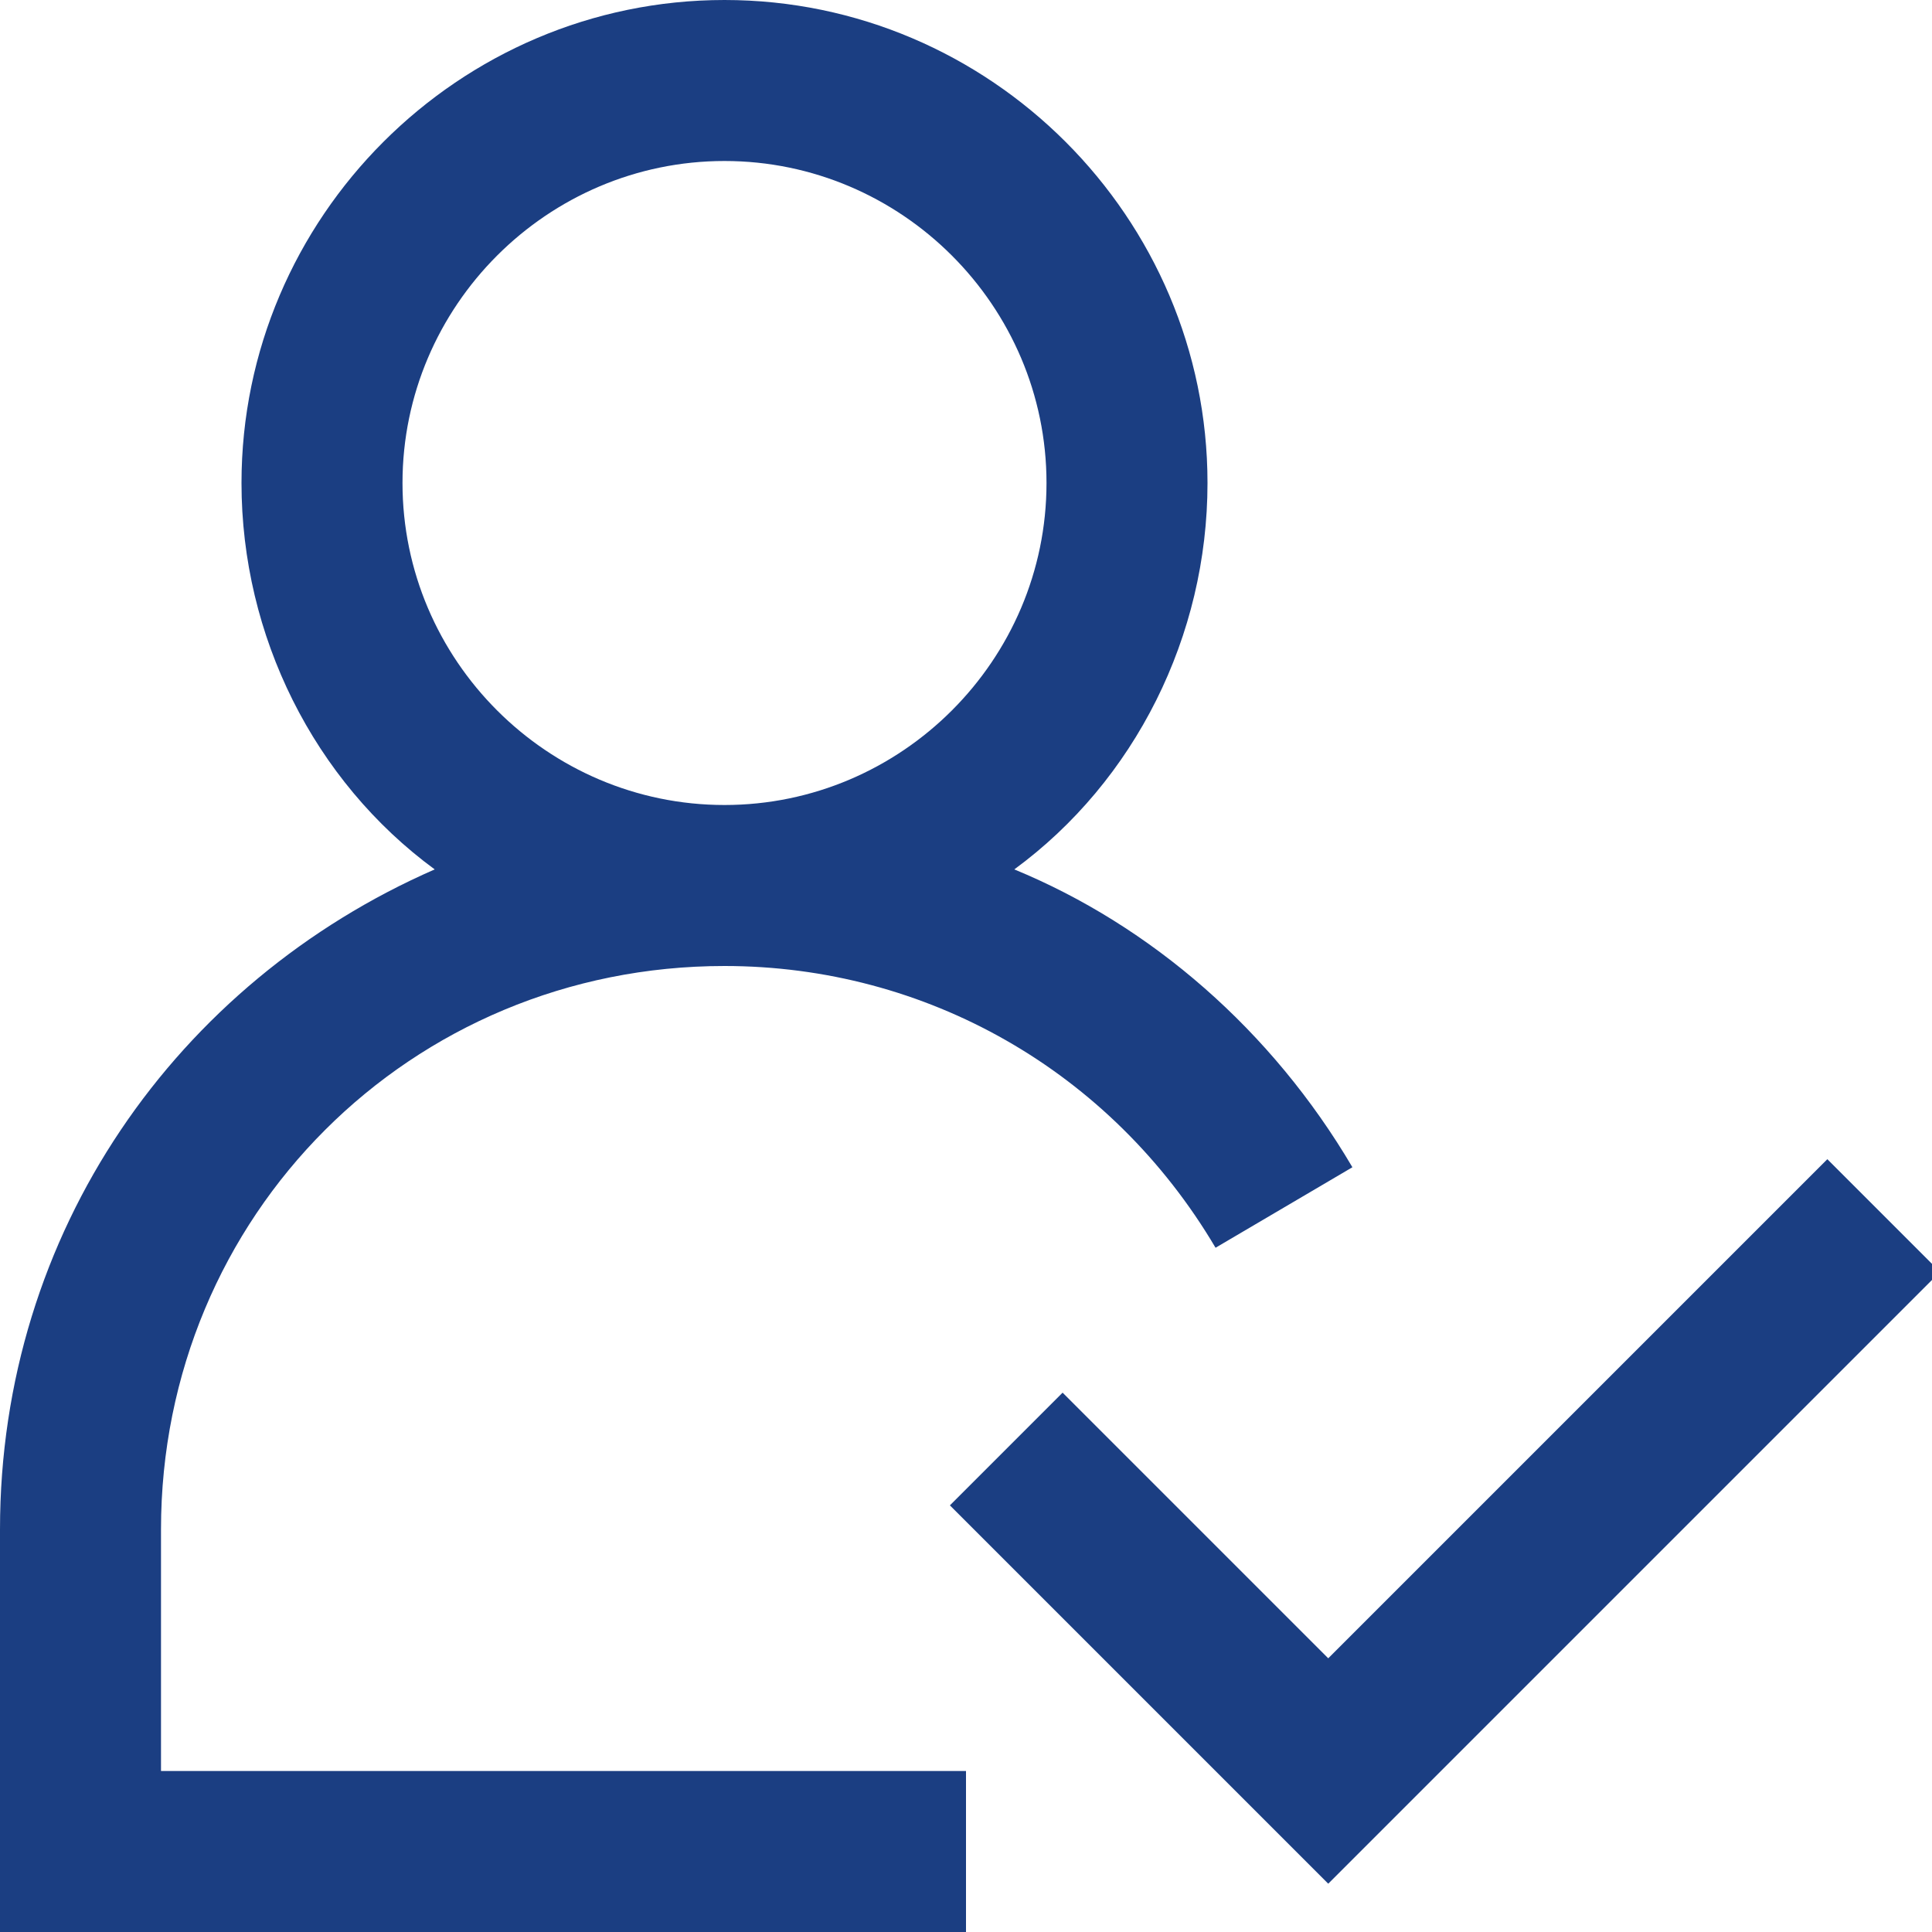 <svg width="150" height="150" viewBox="0 0 150 150" fill="none" xmlns="http://www.w3.org/2000/svg">
<g clip-path="url(#clip0_5_79)">
<path d="M12.5 118.75C12.5 94.375 31.875 75 56.25 75C71.875 75 86.25 83.125 94.375 96.875L105 90.625C98.75 80 89.375 71.875 78.75 67.5C88.125 60.625 93.75 49.375 93.75 37.5C93.75 16.875 76.875 0 56.25 0C35.625 0 18.75 16.875 18.75 37.5C18.75 49.375 24.375 60.625 33.75 67.5C13.75 76.25 0 95.625 0 118.75V150H75V137.5H12.5V118.75ZM31.25 37.5C31.25 23.75 42.5 12.5 56.25 12.5C70 12.5 81.25 23.75 81.25 37.5C81.25 51.25 70 62.5 56.25 62.5C42.5 62.5 31.25 51.25 31.25 37.5Z" fill="#1B3E82"/>
<path d="M150.625 98.75L103.125 146.25L73.75 116.875L82.5 108.125L103.125 128.75L141.875 90L150.625 98.75Z" fill="#1B3E82"/>
</g>
<defs>
<clipPath id="clip0_5_79">
<rect width="150" height="150" fill="white"/>
</clipPath>
</defs>
</svg>
